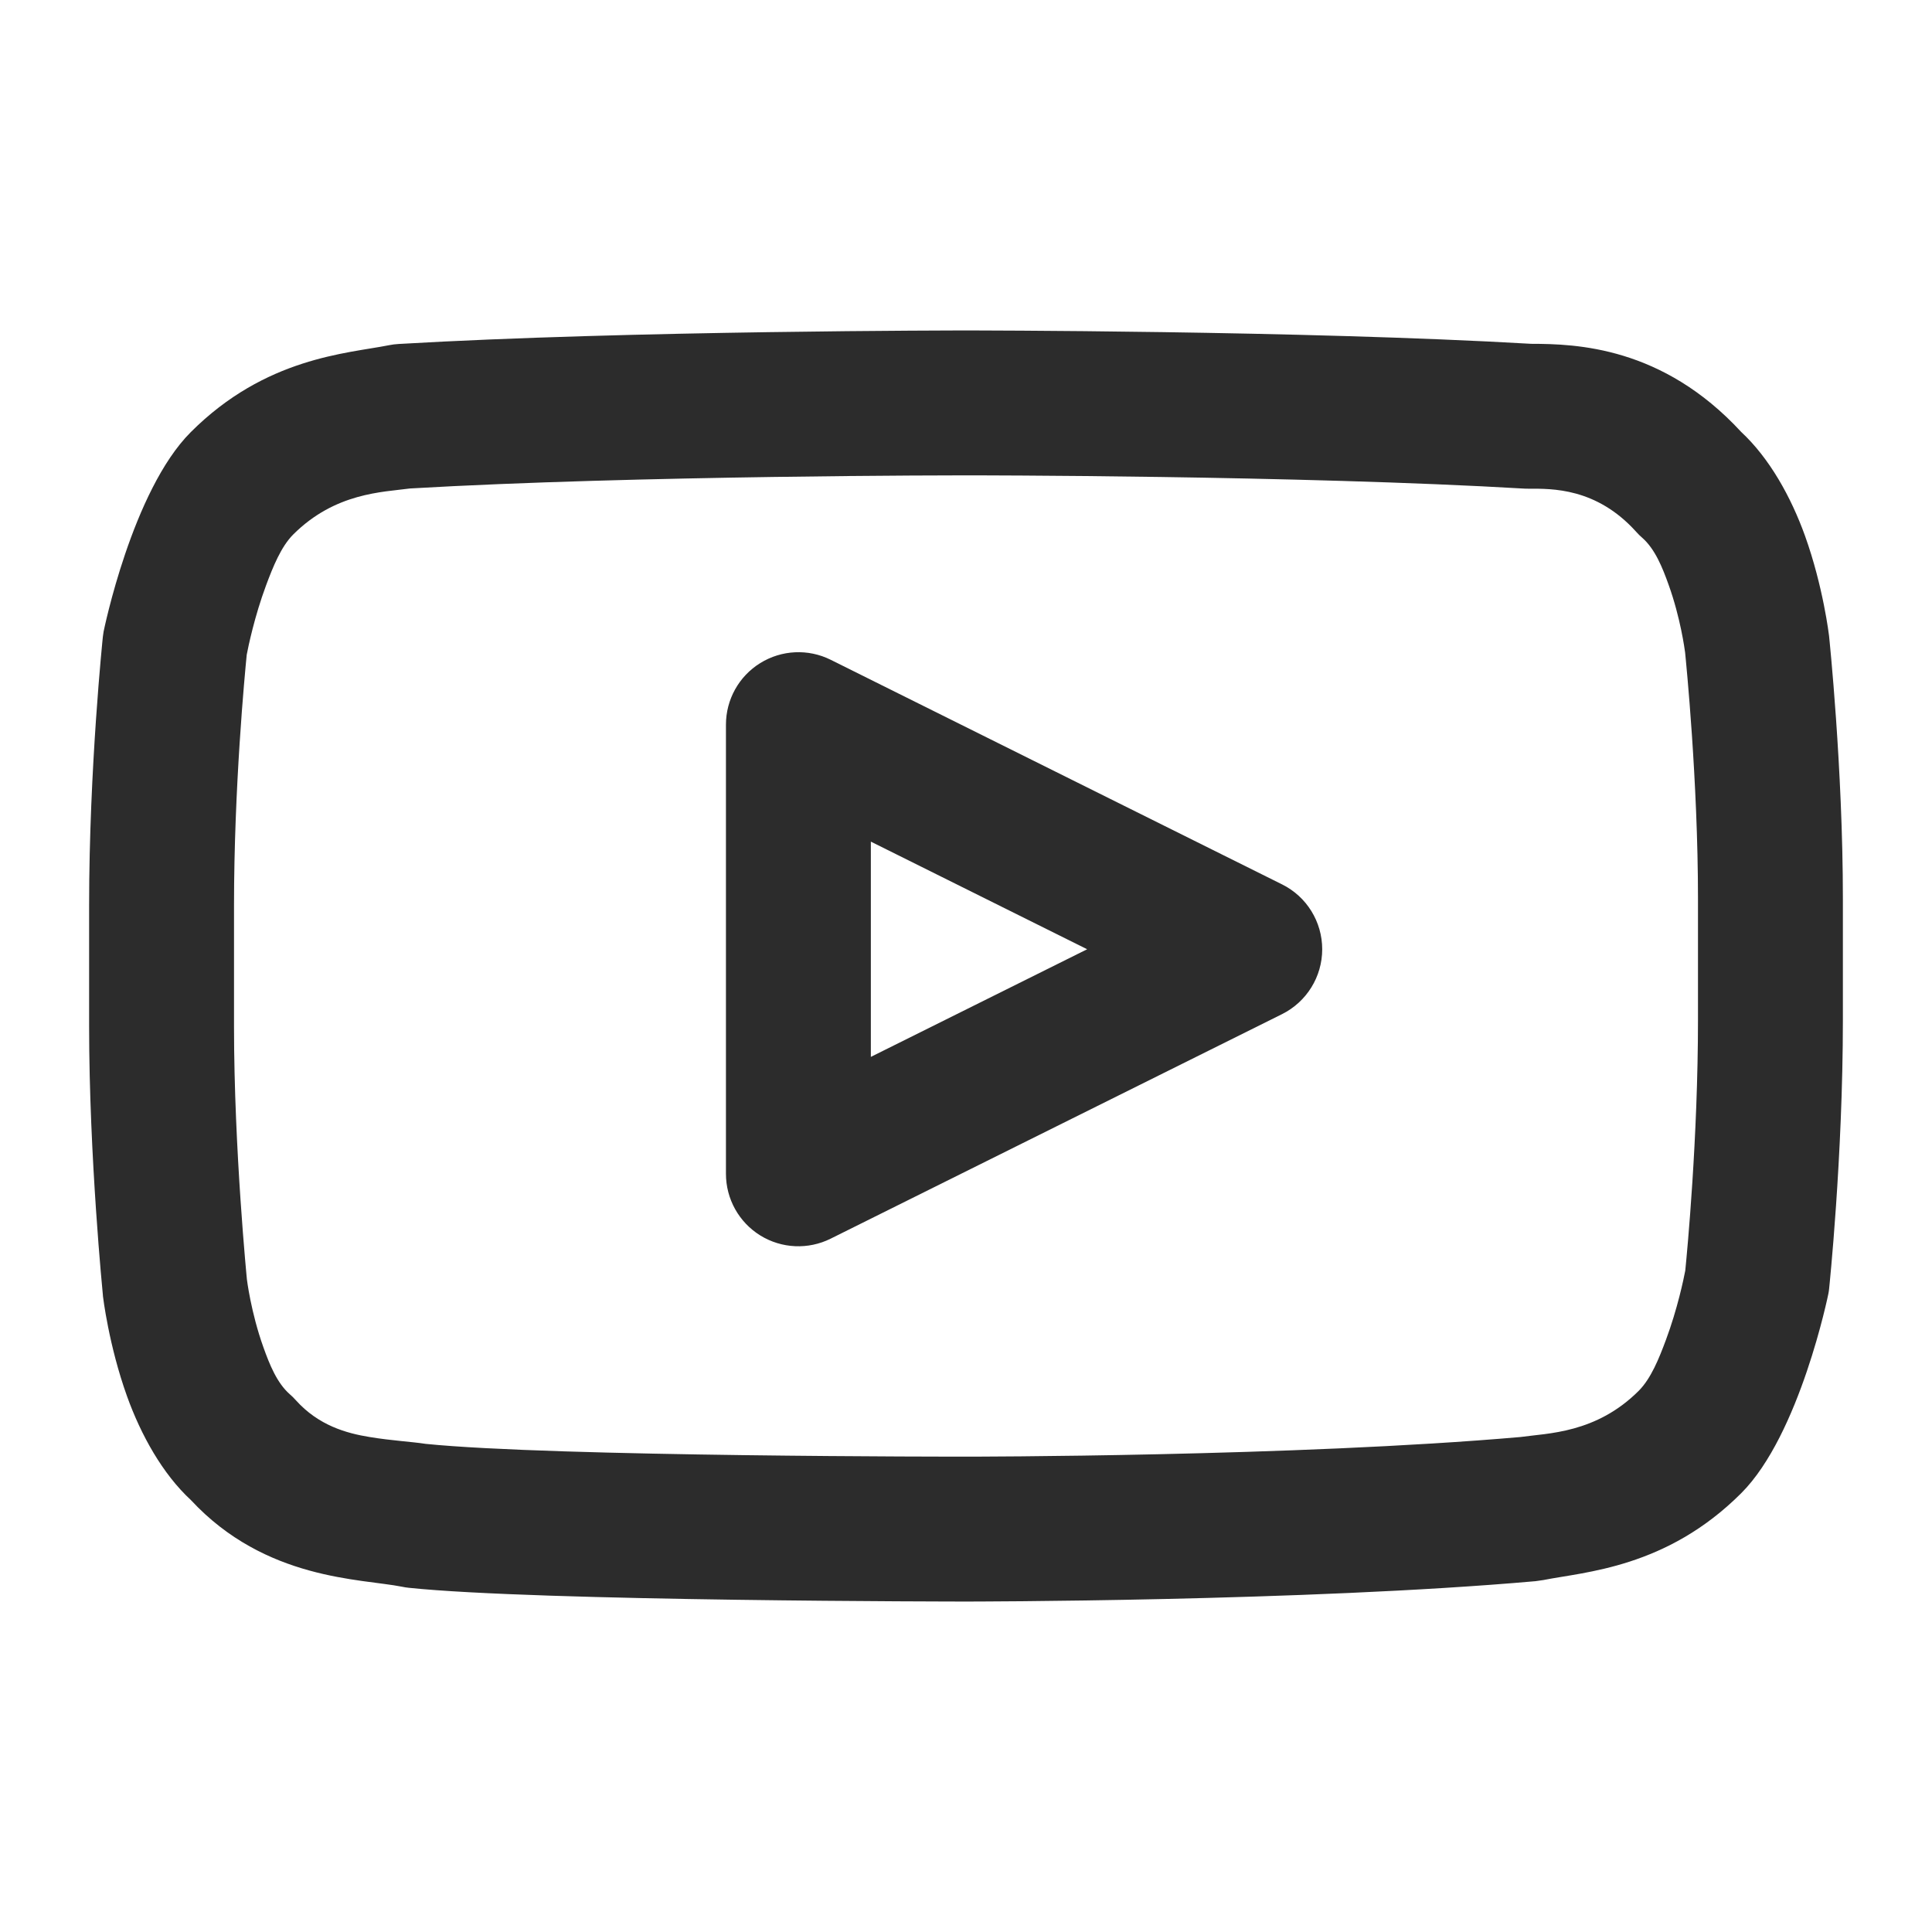 <svg xmlns="http://www.w3.org/2000/svg" fill-rule="evenodd" stroke-linejoin="round" stroke-miterlimit="2" clip-rule="evenodd" viewBox="0 0 24 24"><g transform="matrix(1 0 0 1 -40 -40)"><rect width="24" height="24" x="40" y="40" fill="none"/><path fill="#2c2c2c" d="M234.372,258.635C234.019,258.309 233.751,257.826 233.578,257.345C233.35,256.71 233.279,256.102 233.279,256.102C233.279,256.097 233.278,256.092 233.278,256.087C233.278,256.087 233.107,254.375 233.107,252.749C233.107,252.749 233.107,251.251 233.107,251.251C233.107,249.537 233.278,247.908 233.278,247.908C233.28,247.888 233.283,247.867 233.287,247.846C233.287,247.846 233.641,246.096 234.37,245.368C235.299,244.438 236.312,244.392 236.828,244.289C236.869,244.281 236.91,244.275 236.952,244.273C239.805,244.105 244,244.105 244,244.105C244,244.105 248.169,244.105 251.021,244.271C251.58,244.272 252.651,244.304 253.63,245.366C253.982,245.693 254.249,246.175 254.422,246.655C254.65,247.29 254.721,247.898 254.721,247.898C254.721,247.901 254.721,247.905 254.722,247.908C254.722,247.908 254.893,249.538 254.893,251.167L254.893,252.666C254.893,254.38 254.722,256.008 254.722,256.008C254.72,256.029 254.717,256.05 254.713,256.07C254.713,256.07 254.359,257.821 253.63,258.549C252.701,259.478 251.688,259.525 251.172,259.628L251.074,259.642C248.211,259.895 244,259.895 244,259.895C244,259.895 238.681,259.893 237.077,259.724C237.049,259.721 237.022,259.717 236.995,259.711C236.484,259.609 235.298,259.632 234.372,258.635ZM252.933,248.105C252.928,248.068 252.876,247.675 252.728,247.264C252.652,247.051 252.56,246.821 252.401,246.681C252.374,246.658 252.349,246.633 252.325,246.606C251.829,246.055 251.271,246.071 250.995,246.071L250.942,246.07C248.132,245.904 244,245.905 244,245.905C244,245.905 239.902,245.904 237.093,246.068C236.754,246.114 236.164,246.119 235.642,246.64C235.491,246.792 235.391,247.041 235.305,247.272C235.161,247.66 235.084,248.033 235.065,248.133C235.041,248.373 234.907,249.778 234.907,251.251L234.907,252.749C234.907,254.288 235.069,255.908 235.067,255.892C235.067,255.892 235.117,256.304 235.272,256.736C235.348,256.949 235.44,257.179 235.599,257.319C235.626,257.342 235.651,257.367 235.675,257.394C235.959,257.71 236.307,257.805 236.591,257.851C236.869,257.897 237.113,257.909 237.286,257.936C238.871,258.098 244,258.095 244,258.095C244,258.095 248.09,258.096 250.889,257.851C251.226,257.803 251.827,257.807 252.358,257.276C252.509,257.124 252.609,256.876 252.695,256.644C252.839,256.257 252.916,255.884 252.935,255.784C252.959,255.544 253.093,254.138 253.093,252.666C253.093,252.666 253.093,251.167 253.093,251.167C253.093,249.697 252.945,248.227 252.933,248.105ZM247.926,252.598C248.232,252.445 248.425,252.133 248.425,251.792C248.425,251.45 248.232,251.138 247.926,250.986L242.319,248.196C242.04,248.057 241.709,248.073 241.444,248.237C241.179,248.401 241.018,248.69 241.018,249.002L241.018,254.582C241.018,254.893 241.179,255.183 241.444,255.347C241.709,255.511 242.04,255.526 242.319,255.387L247.926,252.598ZM242.818,253.129L245.505,251.792L242.818,250.455L242.818,253.129Z" transform="translate(-192 -200)"/></g></svg>